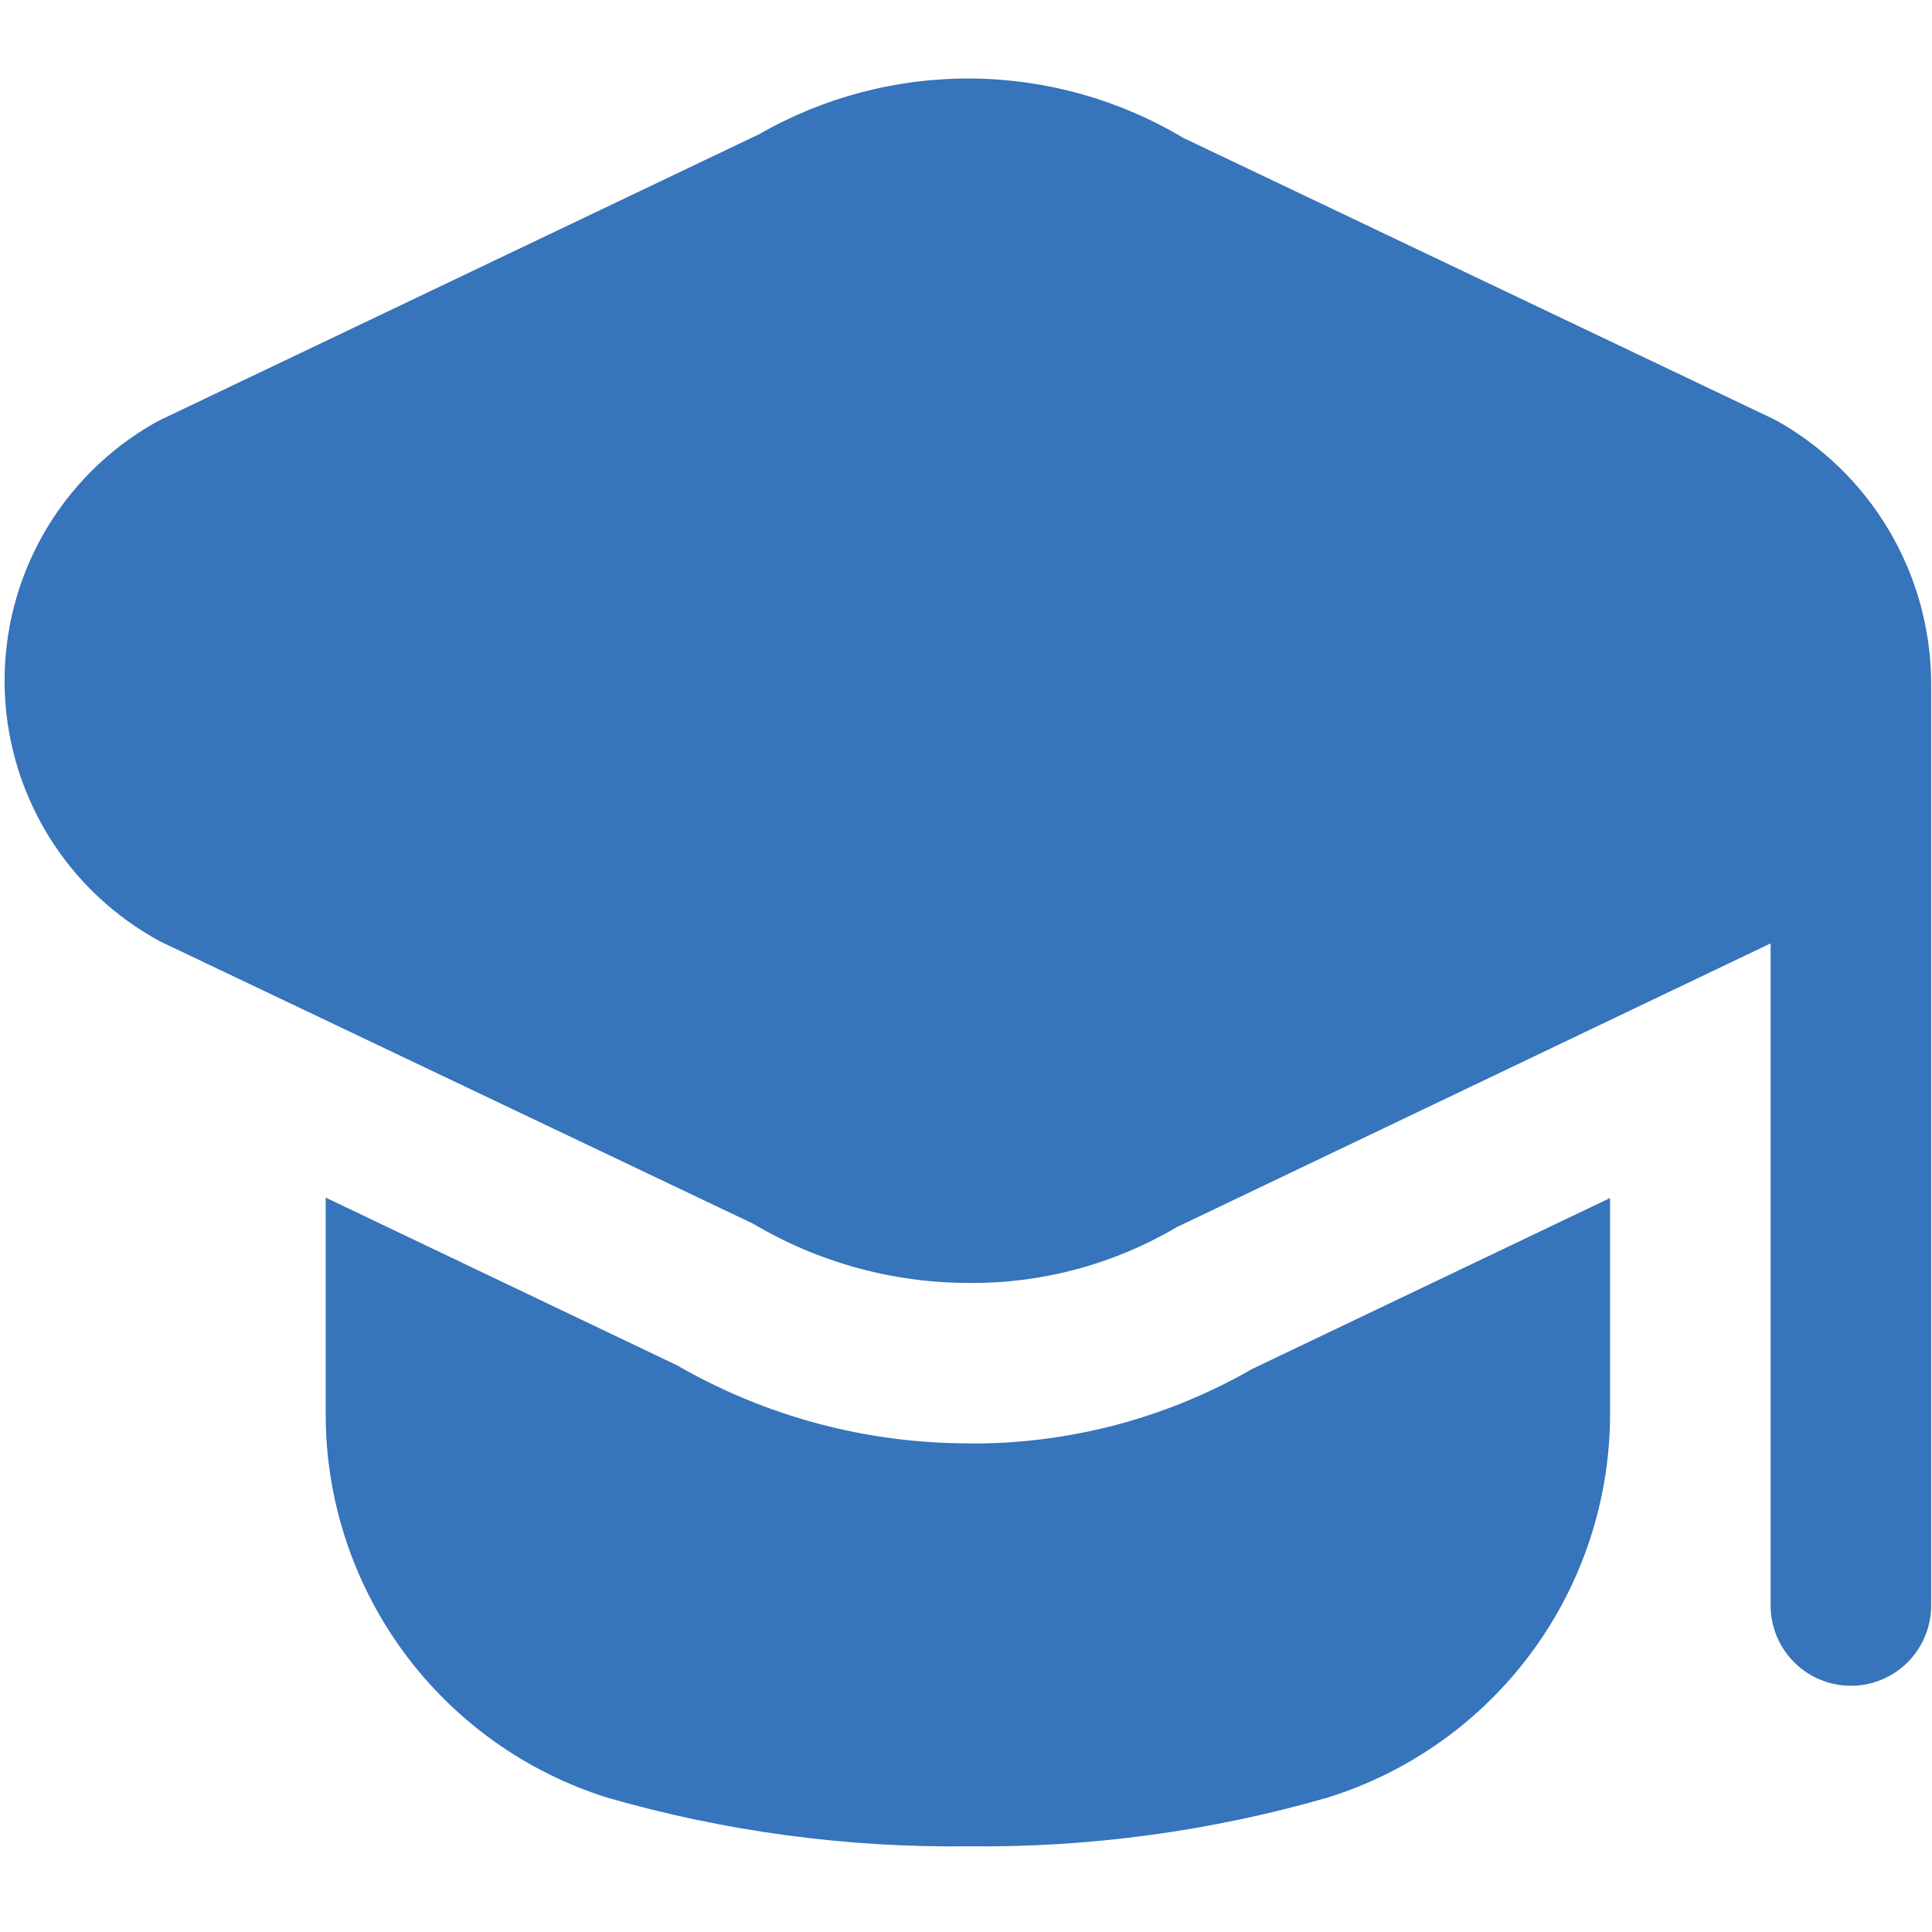 <?xml version="1.0" encoding="UTF-8"?> <svg xmlns="http://www.w3.org/2000/svg" width="103" height="103" viewBox="0 0 103 103" fill="none"><g clip-path="url(#clip0_56_85)"><path d="M102.955 36.292V85.593C102.955 86.728 102.504 87.817 101.702 88.619C100.899 89.422 99.811 89.873 98.676 89.873C97.541 89.873 96.452 89.422 95.65 88.619C94.847 87.817 94.396 86.728 94.396 85.593V50.295L62.727 65.427C59.388 67.398 55.575 68.425 51.698 68.397C47.632 68.404 43.639 67.311 40.143 65.235L8.559 50.2C6.077 48.865 3.996 46.89 2.534 44.48C1.073 42.07 0.282 39.312 0.246 36.494C0.209 33.675 0.927 30.898 2.326 28.451C3.725 26.003 5.753 23.974 8.2 22.575C8.315 22.507 8.439 22.443 8.559 22.383L40.472 7.156C43.918 5.177 47.828 4.152 51.801 4.186C55.774 4.22 59.666 5.311 63.078 7.348L94.64 22.383C97.13 23.761 99.212 25.773 100.672 28.216C102.133 30.659 102.92 33.446 102.955 36.292ZM51.694 76.948C46.218 76.96 40.837 75.525 36.094 72.788L17.363 63.848V75.403C17.365 79.972 18.828 84.42 21.537 88.099C24.246 91.777 28.06 94.494 32.422 95.851C38.655 97.641 45.116 98.51 51.6 98.432C58.084 98.505 64.545 97.629 70.777 95.834C75.139 94.477 78.953 91.76 81.662 88.082C84.371 84.403 85.834 79.955 85.837 75.386V63.87L66.754 72.985C62.173 75.617 56.977 76.987 51.694 76.957V76.948Z" fill="#3674BB"></path></g><defs><clipPath id="clip0_56_85"><rect width="102.711" height="102.711" fill="white" transform="translate(0.244)"></rect></clipPath></defs></svg> 